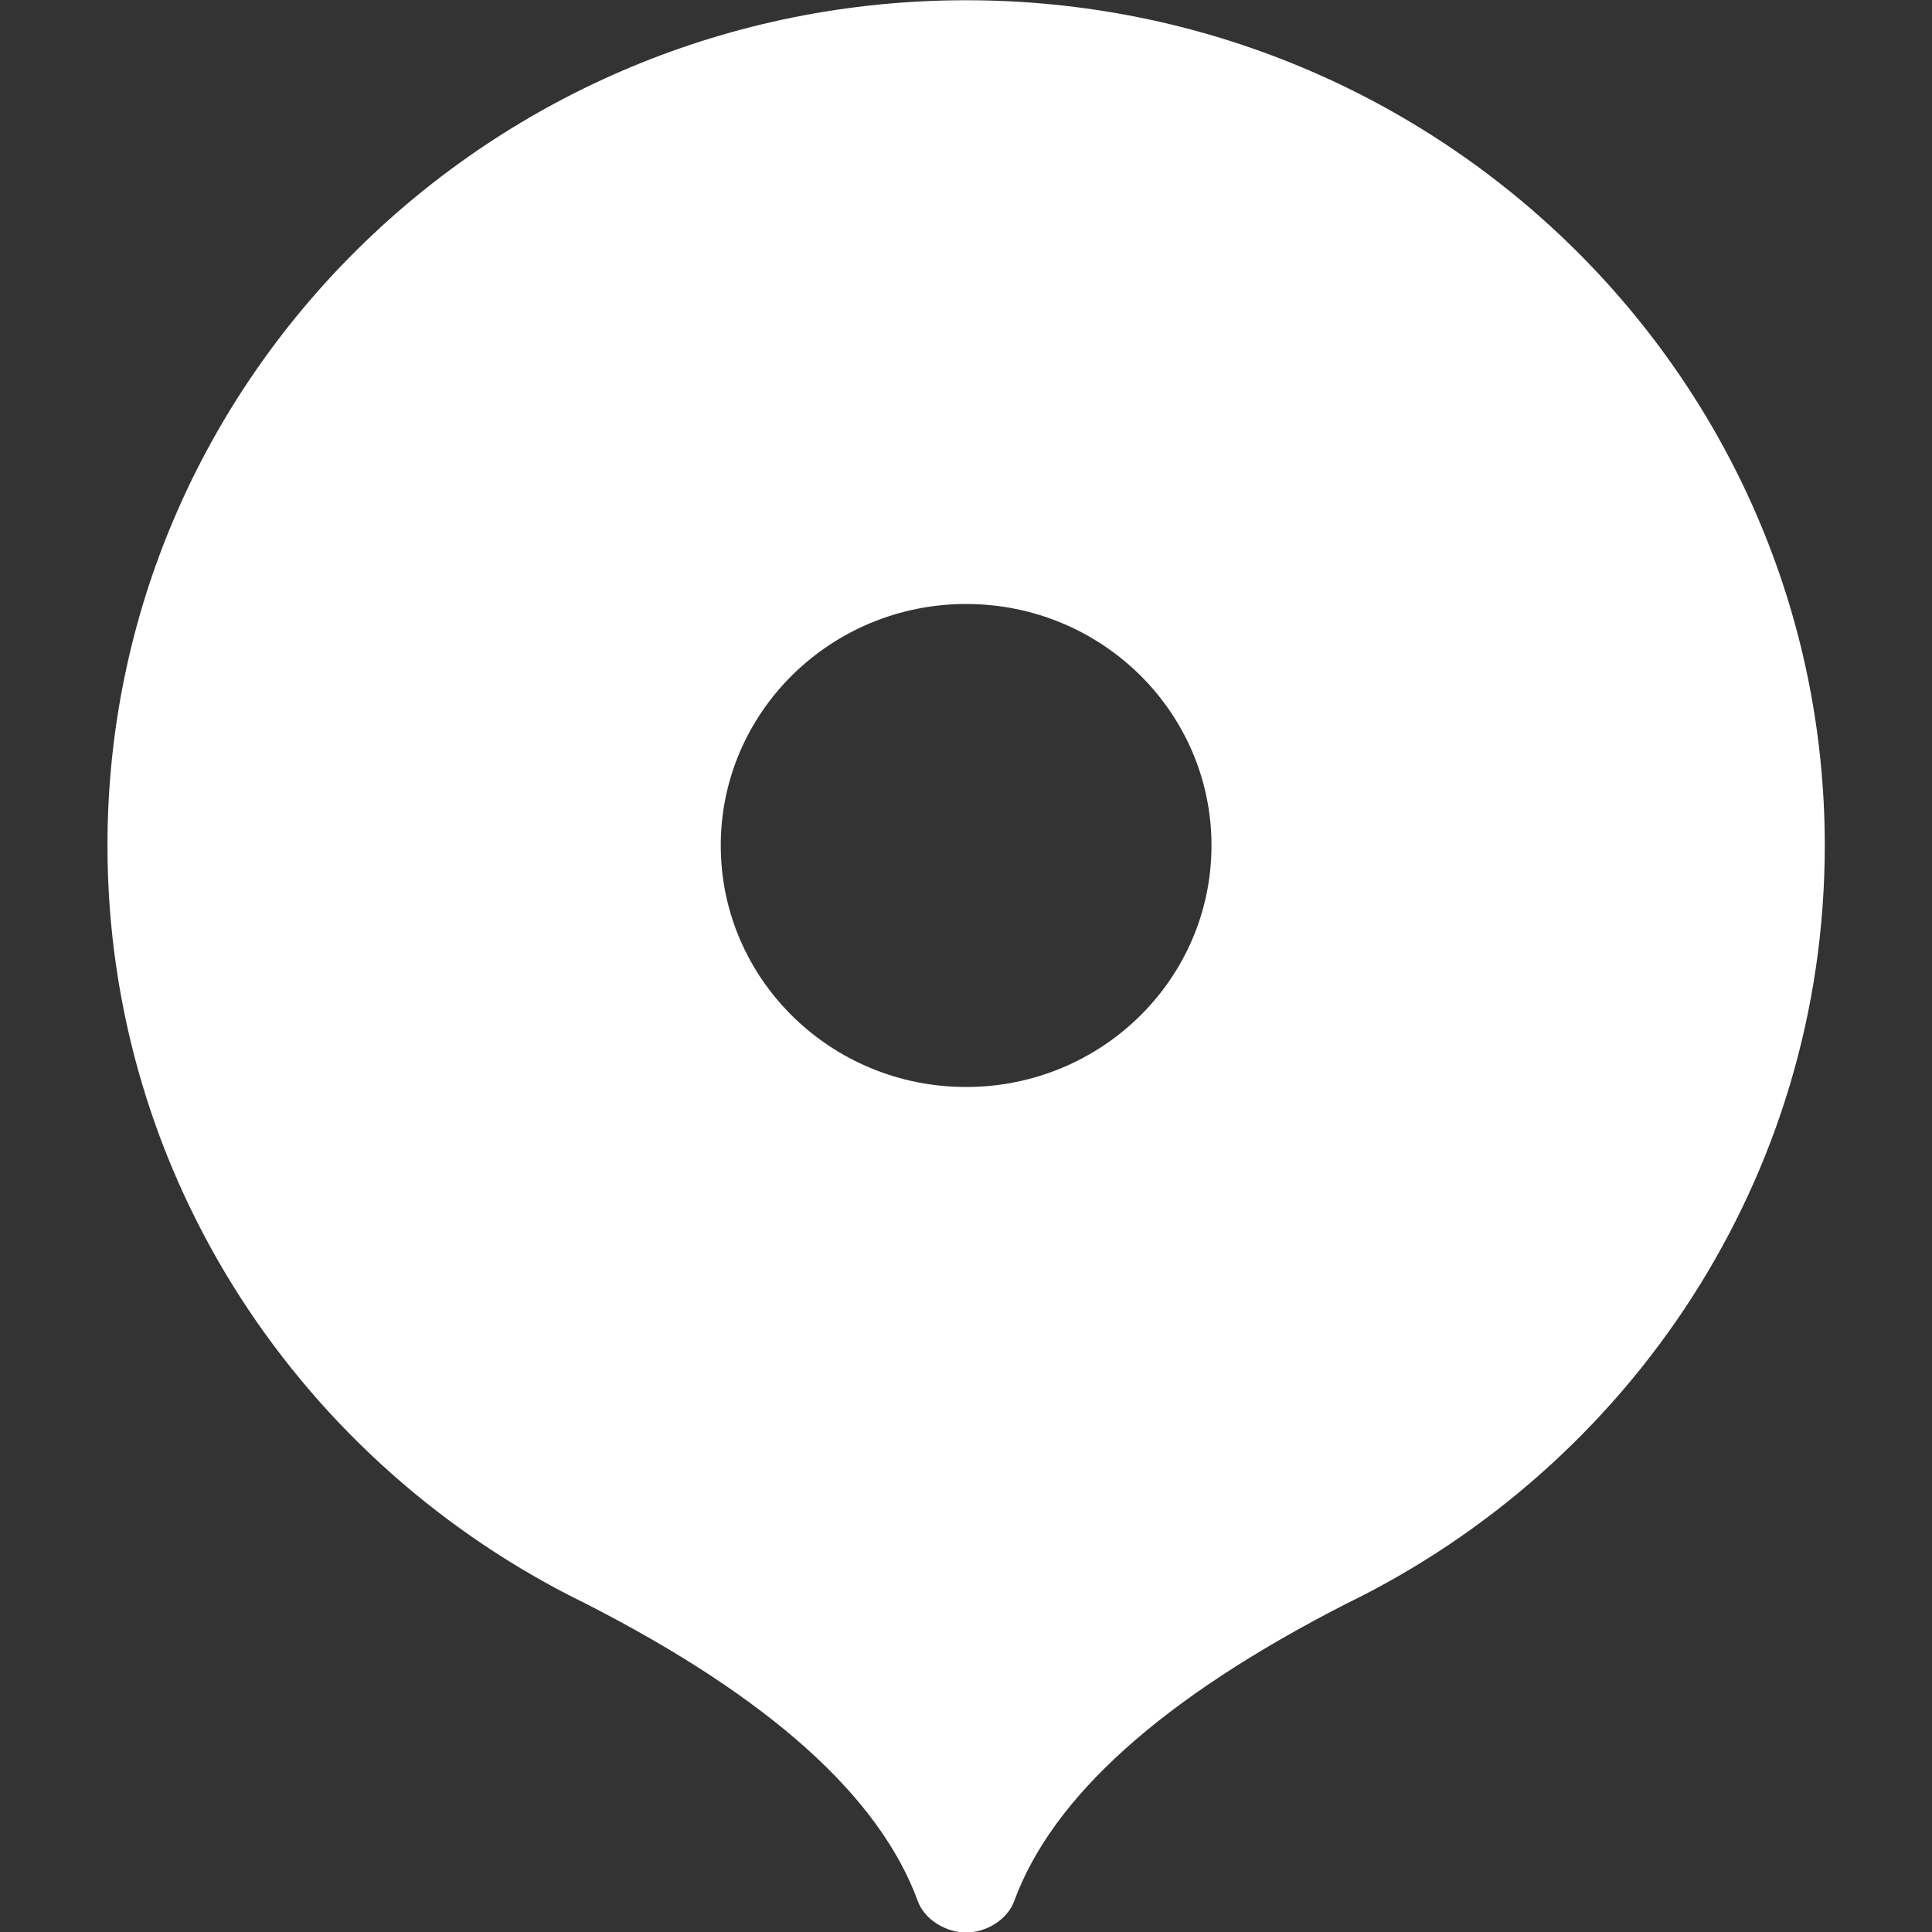 <?xml version="1.0" encoding="UTF-8" standalone="no"?>
<svg
   width="16"
   height="16"
   version="1.1"
   id="svg1"
   sodipodi:docname="map.svg"
   inkscape:version="1.4.2 (f4327f4, 2025-05-13)"
   xmlns:inkscape="http://www.inkscape.org/namespaces/inkscape"
   xmlns:sodipodi="http://sodipodi.sourceforge.net/DTD/sodipodi-0.dtd"
   xmlns="http://www.w3.org/2000/svg"
   xmlns:svg="http://www.w3.org/2000/svg">
  <rect width="100%" height="100%" fill="#333333" stroke="none"/>
  <defs
     id="defs1" />
  <sodipodi:namedview
     id="namedview1"
     pagecolor="#505050"
     bordercolor="#eeeeee"
     borderopacity="1"
     inkscape:showpageshadow="0"
     inkscape:pageopacity="0"
     inkscape:pagecheckerboard="0"
     inkscape:deskcolor="#505050"
     inkscape:zoom="53.4375"
     inkscape:cx="8"
     inkscape:cy="8"
     inkscape:window-width="1843"
     inkscape:window-height="1057"
     inkscape:window-x="2629"
     inkscape:window-y="1432"
     inkscape:window-maximized="1"
     inkscape:current-layer="svg1" />
  <path
     d="M.89 7.002c0-3.866 3.184-7 7.111-7 3.927 0 7.111 3.135 7.111 7 0 2.755-1.615 5.137-3.964 6.28-1.535.785-2.434 1.605-2.748 2.46-.057.157-.232.262-.399.262s-.344-.105-.401-.262c-.314-.855-1.21-1.675-2.746-2.46C2.506 12.138.89 9.756.89 7.002zm7.111 2c1.122 0 2.032-.895 2.032-2s-.91-2-2.032-2c-1.122 0-2.032.896-2.032 2 0 1.106.91 2 2.032 2z"
     id="path1"
     style="fill:#ffffff;fill-opacity:1" />
</svg>
